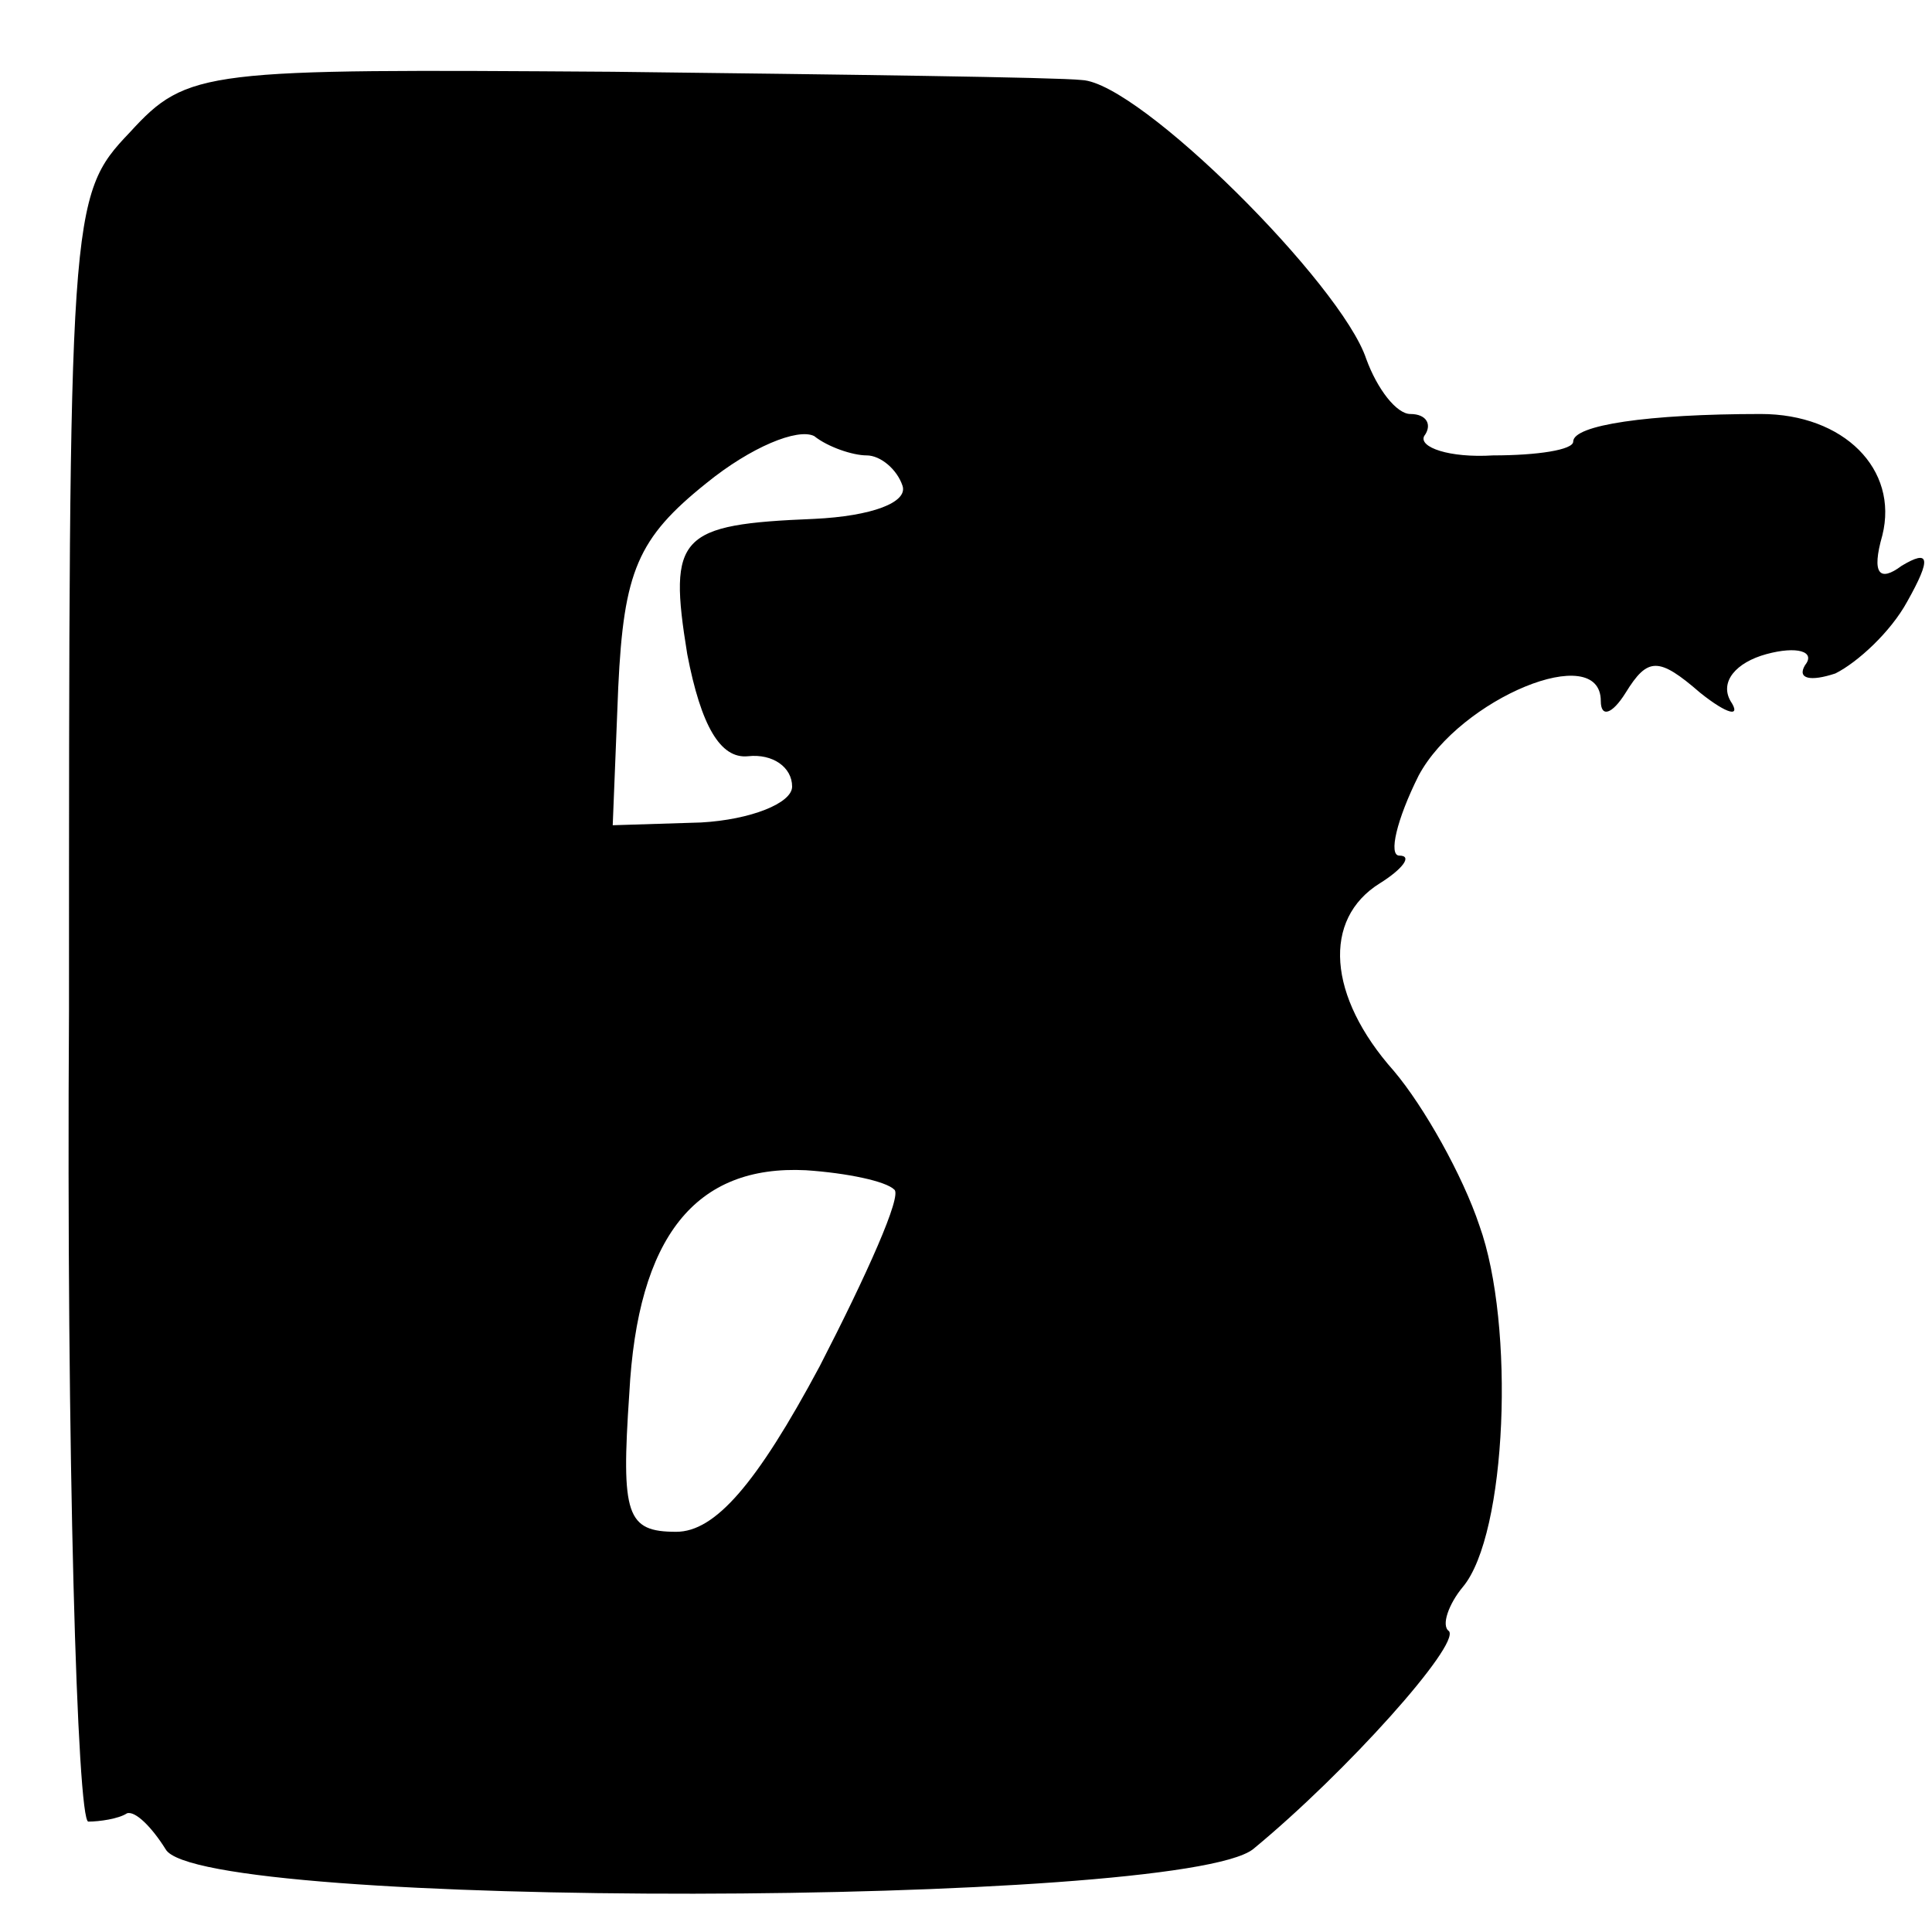 <?xml version="1.0" standalone="no"?>
<!DOCTYPE svg PUBLIC "-//W3C//DTD SVG 20010904//EN"
 "http://www.w3.org/TR/2001/REC-SVG-20010904/DTD/svg10.dtd">
<svg version="1.0" xmlns="http://www.w3.org/2000/svg"
 width="70pt" height="70pt" viewBox="0 0 70 70"
 preserveAspectRatio="xMidYMid meet">
<g transform="translate(0,70) scale(0.1,-0.1)"
fill="#000000" stroke="none">
<path d="M47 652 c-22 -23 -22 -28 -22 -318 -1 -162 3 -294 7 -294 4 0 11 1
14 3 3 1 9 -5 14 -13 12 -22 367 -21 394 0 34 28 75 74 71 79 -3 2 0 10 5 16
16 19 19 95 6 131 -6 18 -20 43 -31 56 -24 27 -26 55 -5 68 8 5 12 10 7 10 -4
0 -1 13 7 29 15 28 66 49 66 27 0 -6 4 -5 9 3 8 13 12 13 27 0 10 -8 15 -9 11
-3 -4 7 2 14 13 17 11 3 18 1 14 -4 -3 -5 2 -6 11 -3 8 4 20 15 26 26 9 16 8
19 -2 13 -8 -6 -11 -3 -7 11 6 24 -14 44 -44 44 -41 0 -68 -4 -68 -10 0 -3
-13 -5 -29 -5 -16 -1 -27 3 -25 7 3 4 1 8 -5 8 -5 0 -12 9 -16 20 -9 27 -82
100 -103 101 -9 1 -86 2 -170 3 -148 1 -154 1 -175 -22z m267 -117 c5 0 11 -5
13 -11 2 -6 -11 -11 -32 -12 -49 -2 -53 -6 -46 -49 5 -26 12 -38 22 -37 9 1
16 -4 16 -11 0 -6 -15 -12 -33 -13 l-32 -1 2 50 c2 42 7 54 32 74 16 13 33 20
39 17 5 -4 14 -7 19 -7z m10 -266 c3 -2 -10 -31 -27 -64 -23 -43 -38 -60 -52
-60 -18 0 -20 6 -17 50 3 57 24 83 64 81 15 -1 29 -4 32 -7z"/>
</g>
</svg>
